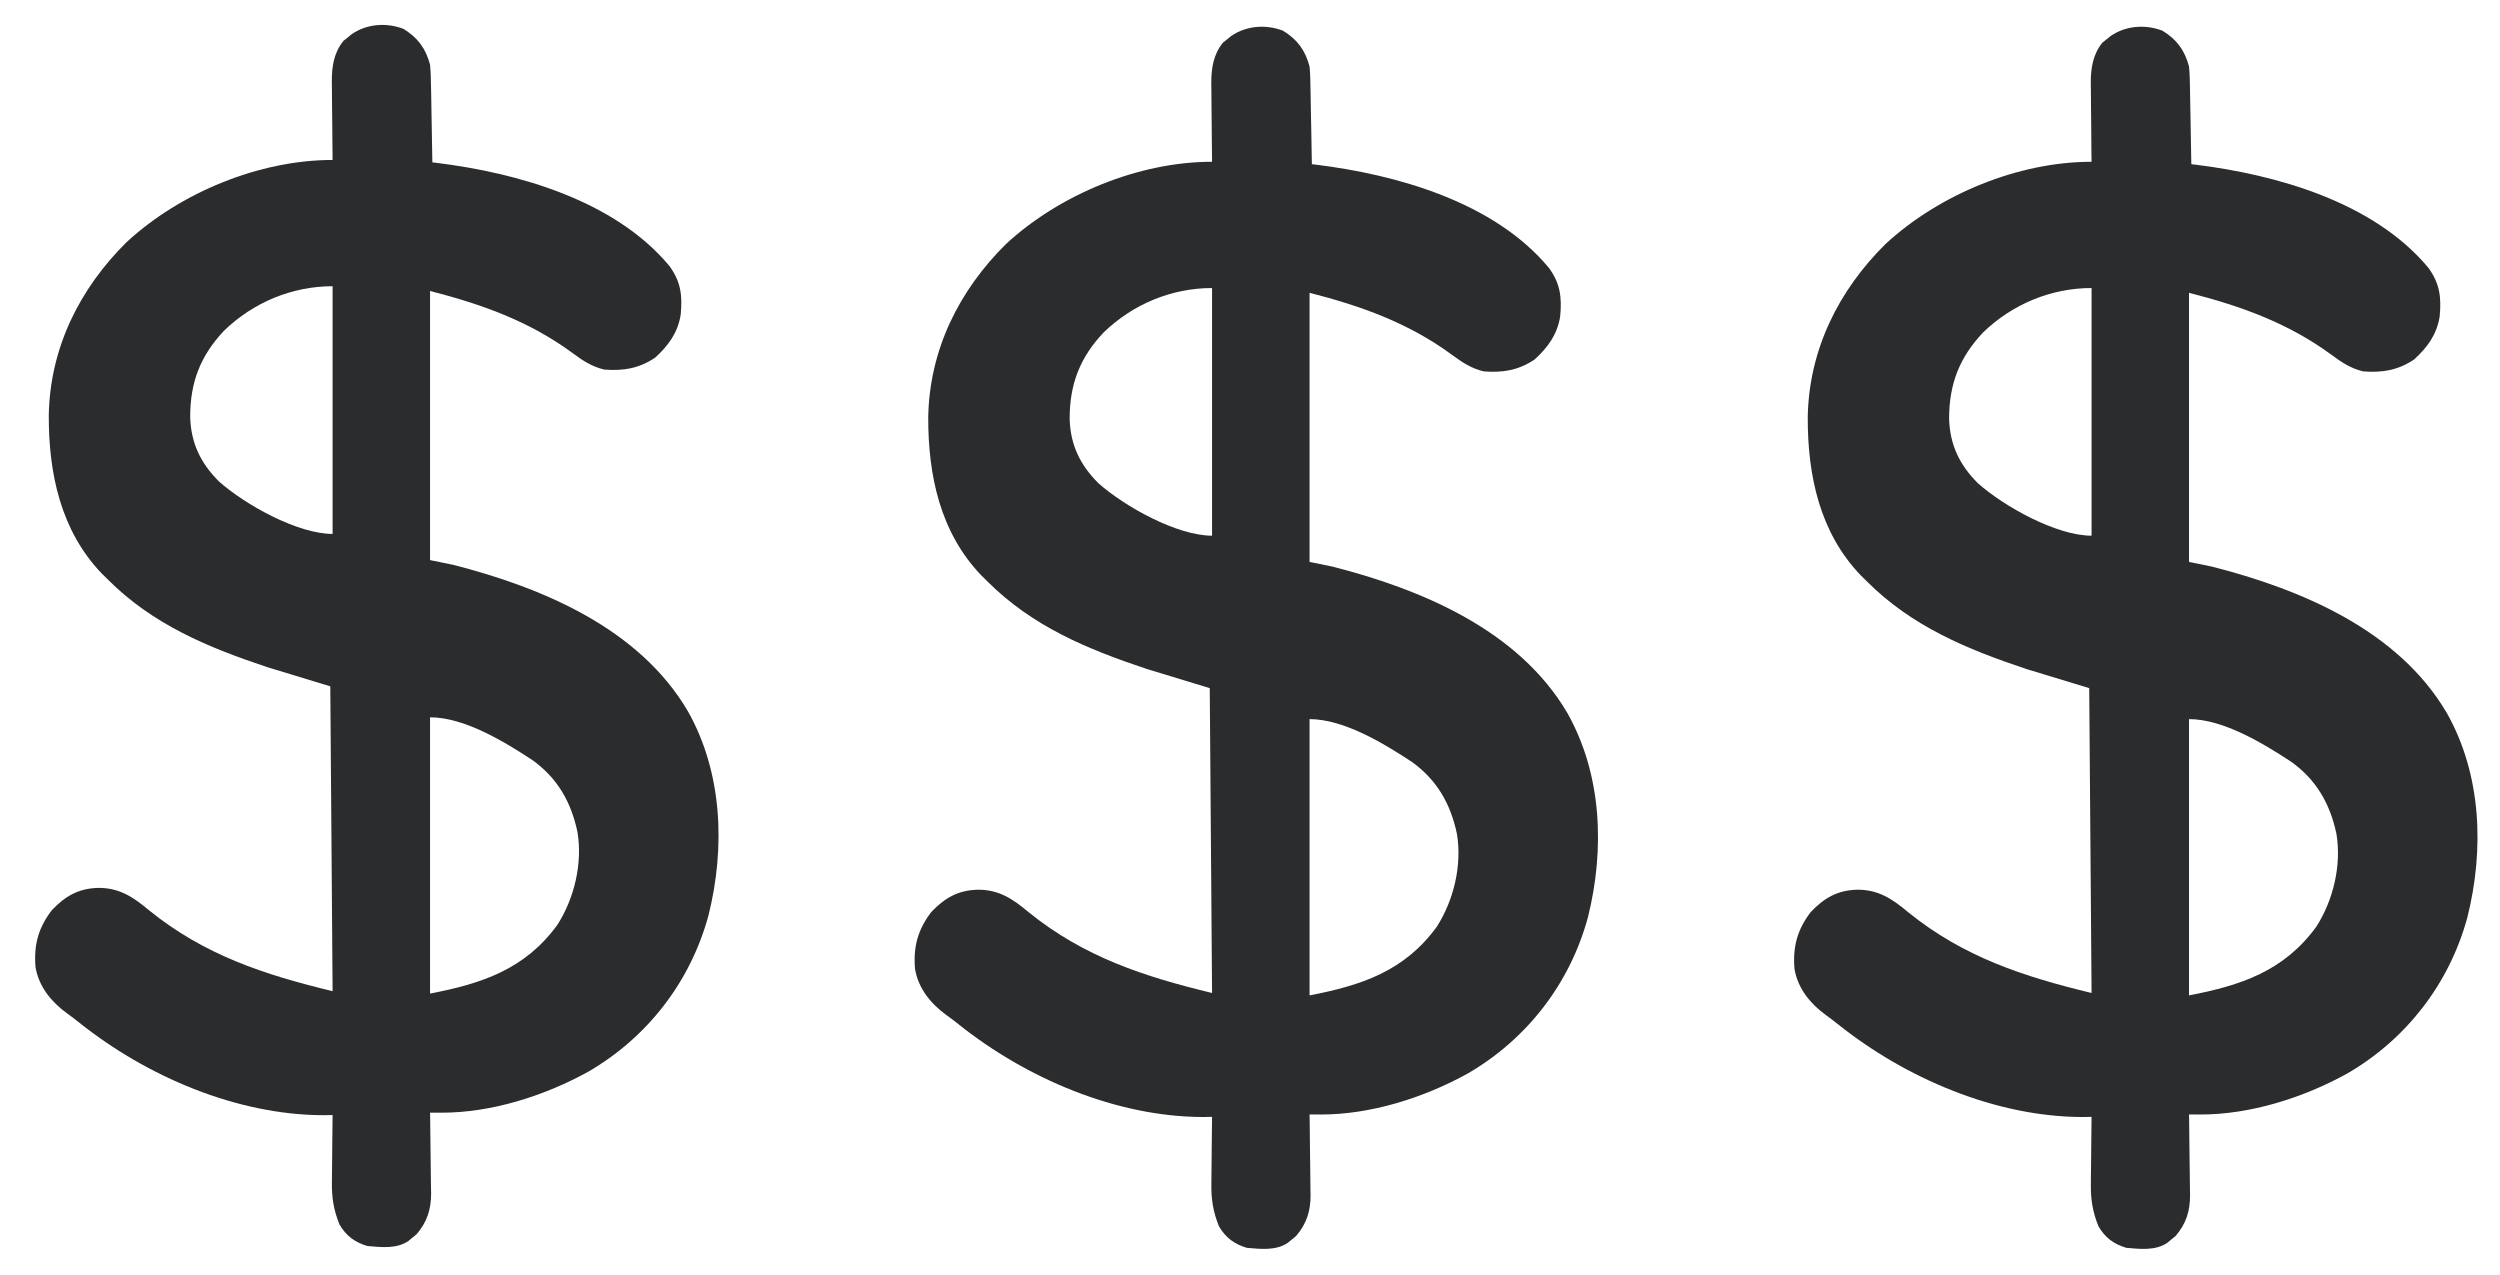 <svg xmlns="http://www.w3.org/2000/svg" fill="none" viewBox="0 0 51 26" height="26" width="51">
<path fill="#2B2C2D" d="M8.231 0.589C8.52 0.767 8.685 0.985 8.773 1.32C8.788 1.475 8.791 1.629 8.793 1.784C8.794 1.85 8.794 1.85 8.796 1.917C8.798 2.056 8.801 2.195 8.803 2.334C8.805 2.429 8.806 2.524 8.808 2.618C8.813 2.849 8.817 3.081 8.82 3.312C8.85 3.316 8.88 3.319 8.911 3.323C10.546 3.526 12.537 4.079 13.658 5.429C13.89 5.748 13.924 6.031 13.886 6.422C13.826 6.791 13.635 7.05 13.365 7.296C13.035 7.518 12.713 7.57 12.324 7.539C12.064 7.474 11.892 7.359 11.676 7.199C10.79 6.548 9.822 6.205 8.773 5.936C8.773 7.748 8.773 9.559 8.773 11.426C8.929 11.458 9.086 11.49 9.247 11.523C11.046 11.984 13.035 12.808 14.032 14.508C14.741 15.763 14.798 17.291 14.453 18.675C14.082 20.039 13.2 21.166 12.002 21.862C11.11 22.356 10.019 22.702 9 22.699C8.957 22.699 8.915 22.699 8.871 22.698C8.839 22.698 8.806 22.698 8.773 22.698C8.774 22.756 8.775 22.815 8.776 22.875C8.78 23.092 8.782 23.31 8.784 23.528C8.785 23.622 8.786 23.716 8.787 23.81C8.79 23.945 8.791 24.081 8.792 24.216C8.793 24.258 8.794 24.299 8.795 24.342C8.795 24.673 8.713 24.928 8.498 25.179C8.471 25.201 8.443 25.223 8.415 25.246C8.388 25.269 8.36 25.292 8.332 25.316C8.091 25.482 7.772 25.443 7.495 25.419C7.243 25.344 7.063 25.215 6.927 24.982C6.806 24.688 6.765 24.425 6.771 24.108C6.771 24.069 6.771 24.03 6.772 23.989C6.772 23.866 6.774 23.742 6.776 23.618C6.777 23.534 6.777 23.449 6.778 23.364C6.779 23.158 6.782 22.953 6.785 22.747C6.724 22.748 6.664 22.749 6.602 22.75C4.834 22.748 2.994 21.962 1.611 20.857C1.53 20.792 1.447 20.729 1.363 20.669C1.05 20.44 0.795 20.134 0.725 19.734C0.686 19.279 0.781 18.93 1.057 18.568C1.332 18.279 1.6 18.125 2 18.113C2.433 18.109 2.718 18.299 3.042 18.571C4.173 19.486 5.394 19.884 6.785 20.22C6.769 18.168 6.754 16.116 6.738 14.001C6.316 13.873 5.894 13.745 5.459 13.612C4.248 13.209 3.114 12.742 2.193 11.815C2.153 11.776 2.114 11.737 2.073 11.697C1.239 10.825 0.991 9.659 0.995 8.471C1.02 7.092 1.626 5.888 2.579 4.943C3.679 3.926 5.295 3.263 6.785 3.263C6.784 3.207 6.783 3.15 6.783 3.091C6.78 2.879 6.778 2.667 6.777 2.454C6.776 2.363 6.775 2.271 6.774 2.18C6.772 2.047 6.772 1.915 6.771 1.783C6.77 1.743 6.77 1.702 6.769 1.66C6.769 1.356 6.81 1.075 7.007 0.833C7.034 0.811 7.061 0.79 7.09 0.767C7.117 0.745 7.144 0.722 7.172 0.699C7.48 0.486 7.88 0.455 8.231 0.589ZM4.57 6.747C4.089 7.257 3.878 7.8 3.88 8.507C3.894 9.043 4.098 9.454 4.467 9.822C5 10.295 6.068 10.892 6.785 10.892C6.785 9.224 6.785 7.557 6.785 5.839C5.961 5.839 5.168 6.167 4.57 6.747ZM8.773 14.633C8.773 16.493 8.773 18.352 8.773 20.269C9.829 20.066 10.711 19.775 11.371 18.866C11.716 18.326 11.886 17.617 11.781 16.976C11.65 16.355 11.37 15.873 10.862 15.506C10.286 15.128 9.472 14.633 8.773 14.633Z"></path>
<path fill="#2B2C2D" d="M26.173 0.626C26.462 0.803 26.627 1.022 26.715 1.357C26.73 1.512 26.732 1.666 26.734 1.821C26.735 1.887 26.735 1.887 26.737 1.954C26.74 2.093 26.742 2.232 26.744 2.371C26.746 2.466 26.748 2.561 26.75 2.655C26.754 2.886 26.758 3.118 26.762 3.349C26.792 3.353 26.822 3.356 26.853 3.36C28.487 3.563 30.478 4.116 31.599 5.466C31.831 5.785 31.865 6.068 31.827 6.459C31.767 6.828 31.576 7.087 31.307 7.333C30.977 7.555 30.655 7.607 30.265 7.576C30.006 7.511 29.834 7.395 29.617 7.236C28.731 6.585 27.764 6.242 26.715 5.973C26.715 7.784 26.715 9.596 26.715 11.463C26.871 11.495 27.027 11.527 27.188 11.56C28.987 12.021 30.976 12.845 31.974 14.545C32.682 15.8 32.739 17.328 32.394 18.712C32.024 20.076 31.141 21.203 29.943 21.899C29.052 22.393 27.96 22.739 26.941 22.736C26.899 22.736 26.856 22.736 26.813 22.735C26.78 22.735 26.748 22.735 26.715 22.735C26.716 22.793 26.717 22.852 26.718 22.912C26.721 23.129 26.723 23.347 26.725 23.565C26.726 23.659 26.727 23.753 26.729 23.847C26.731 23.982 26.732 24.118 26.733 24.253C26.734 24.295 26.735 24.337 26.736 24.379C26.736 24.71 26.654 24.965 26.439 25.216C26.412 25.238 26.385 25.26 26.357 25.283C26.329 25.306 26.302 25.329 26.273 25.352C26.032 25.518 25.713 25.48 25.436 25.456C25.184 25.381 25.005 25.252 24.868 25.019C24.748 24.725 24.706 24.462 24.712 24.145C24.713 24.106 24.713 24.067 24.713 24.026C24.714 23.903 24.716 23.779 24.717 23.655C24.718 23.57 24.719 23.486 24.719 23.401C24.721 23.195 24.723 22.989 24.726 22.784C24.666 22.785 24.606 22.786 24.543 22.787C22.775 22.785 20.936 21.999 19.553 20.894C19.471 20.829 19.389 20.766 19.304 20.706C18.991 20.477 18.737 20.171 18.667 19.771C18.628 19.316 18.722 18.967 18.998 18.605C19.274 18.317 19.541 18.162 19.942 18.15C20.374 18.146 20.66 18.336 20.983 18.608C22.114 19.523 23.336 19.921 24.726 20.257C24.711 18.205 24.695 16.152 24.679 14.038C24.257 13.91 23.835 13.781 23.401 13.649C22.189 13.246 21.055 12.778 20.134 11.852C20.095 11.813 20.055 11.774 20.015 11.734C19.18 10.862 18.932 9.696 18.936 8.508C18.961 7.129 19.567 5.925 20.52 4.98C21.62 3.963 23.236 3.3 24.726 3.3C24.726 3.244 24.725 3.187 24.724 3.128C24.721 2.916 24.72 2.704 24.718 2.491C24.718 2.4 24.717 2.308 24.715 2.217C24.714 2.084 24.713 1.952 24.712 1.82C24.712 1.78 24.711 1.739 24.71 1.697C24.71 1.393 24.752 1.112 24.948 0.87C24.975 0.848 25.003 0.827 25.031 0.804C25.058 0.782 25.086 0.759 25.114 0.736C25.422 0.523 25.821 0.492 26.173 0.626ZM22.512 6.784C22.031 7.294 21.82 7.837 21.821 8.544C21.835 9.08 22.039 9.491 22.409 9.859C22.942 10.332 24.009 10.928 24.726 10.928C24.726 9.261 24.726 7.594 24.726 5.876C23.902 5.876 23.11 6.204 22.512 6.784ZM26.715 14.67C26.715 16.53 26.715 18.389 26.715 20.306C27.77 20.103 28.653 19.812 29.312 18.903C29.657 18.363 29.827 17.654 29.722 17.013C29.591 16.392 29.311 15.91 28.803 15.543C28.228 15.165 27.413 14.67 26.715 14.67Z"></path>
<path fill="#2B2C2D" d="M44.114 0.626C44.403 0.803 44.568 1.022 44.656 1.357C44.671 1.512 44.674 1.666 44.676 1.821C44.677 1.887 44.677 1.887 44.678 1.954C44.681 2.093 44.683 2.232 44.686 2.371C44.687 2.466 44.689 2.561 44.691 2.655C44.696 2.886 44.7 3.118 44.703 3.349C44.733 3.353 44.763 3.356 44.794 3.36C46.429 3.563 48.42 4.116 49.541 5.466C49.773 5.785 49.806 6.068 49.769 6.459C49.709 6.828 49.518 7.087 49.248 7.333C48.918 7.555 48.596 7.607 48.206 7.576C47.947 7.511 47.775 7.395 47.559 7.236C46.673 6.585 45.705 6.242 44.656 5.973C44.656 7.784 44.656 9.596 44.656 11.463C44.812 11.495 44.968 11.527 45.129 11.56C46.929 12.021 48.918 12.845 49.915 14.545C50.624 15.8 50.681 17.328 50.335 18.712C49.965 20.076 49.083 21.203 47.885 21.899C46.993 22.393 45.902 22.739 44.883 22.736C44.84 22.736 44.798 22.736 44.754 22.735C44.722 22.735 44.689 22.735 44.656 22.735C44.657 22.793 44.658 22.852 44.659 22.912C44.662 23.129 44.665 23.347 44.666 23.565C44.667 23.659 44.669 23.753 44.67 23.847C44.673 23.982 44.674 24.118 44.675 24.253C44.675 24.295 44.676 24.337 44.677 24.379C44.678 24.71 44.596 24.965 44.381 25.216C44.353 25.238 44.326 25.26 44.298 25.283C44.271 25.306 44.243 25.329 44.215 25.352C43.974 25.518 43.655 25.48 43.378 25.456C43.125 25.381 42.946 25.252 42.81 25.019C42.689 24.725 42.648 24.462 42.654 24.145C42.654 24.106 42.654 24.067 42.654 24.026C42.655 23.903 42.657 23.779 42.659 23.655C42.66 23.57 42.66 23.486 42.661 23.401C42.662 23.195 42.665 22.989 42.668 22.784C42.607 22.785 42.547 22.786 42.485 22.787C40.717 22.785 38.877 21.999 37.494 20.894C37.413 20.829 37.33 20.766 37.246 20.706C36.933 20.477 36.678 20.171 36.608 19.771C36.569 19.316 36.664 18.967 36.939 18.605C37.215 18.317 37.482 18.162 37.883 18.15C38.316 18.146 38.601 18.336 38.925 18.608C40.055 19.523 41.277 19.921 42.668 20.257C42.652 18.205 42.636 16.152 42.62 14.038C42.199 13.91 41.777 13.781 41.342 13.649C40.131 13.246 38.997 12.778 38.076 11.852C38.036 11.813 37.997 11.774 37.956 11.734C37.121 10.862 36.874 9.696 36.878 8.508C36.903 7.129 37.509 5.925 38.462 4.98C39.562 3.963 41.177 3.3 42.668 3.3C42.667 3.244 42.666 3.187 42.665 3.128C42.663 2.916 42.661 2.704 42.66 2.491C42.659 2.4 42.658 2.308 42.657 2.217C42.655 2.084 42.654 1.952 42.654 1.82C42.653 1.78 42.652 1.739 42.652 1.697C42.651 1.393 42.693 1.112 42.889 0.87C42.917 0.848 42.944 0.827 42.972 0.804C43 0.782 43.027 0.759 43.055 0.736C43.363 0.523 43.763 0.492 44.114 0.626ZM40.453 6.784C39.972 7.294 39.761 7.837 39.762 8.544C39.777 9.08 39.981 9.491 40.35 9.859C40.883 10.332 41.951 10.928 42.668 10.928C42.668 9.261 42.668 7.594 42.668 5.876C41.843 5.876 41.051 6.204 40.453 6.784ZM44.656 14.67C44.656 16.53 44.656 18.389 44.656 20.306C45.712 20.103 46.594 19.812 47.254 18.903C47.599 18.363 47.769 17.654 47.664 17.013C47.532 16.392 47.253 15.91 46.745 15.543C46.169 15.165 45.354 14.67 44.656 14.67Z"></path>
</svg>
